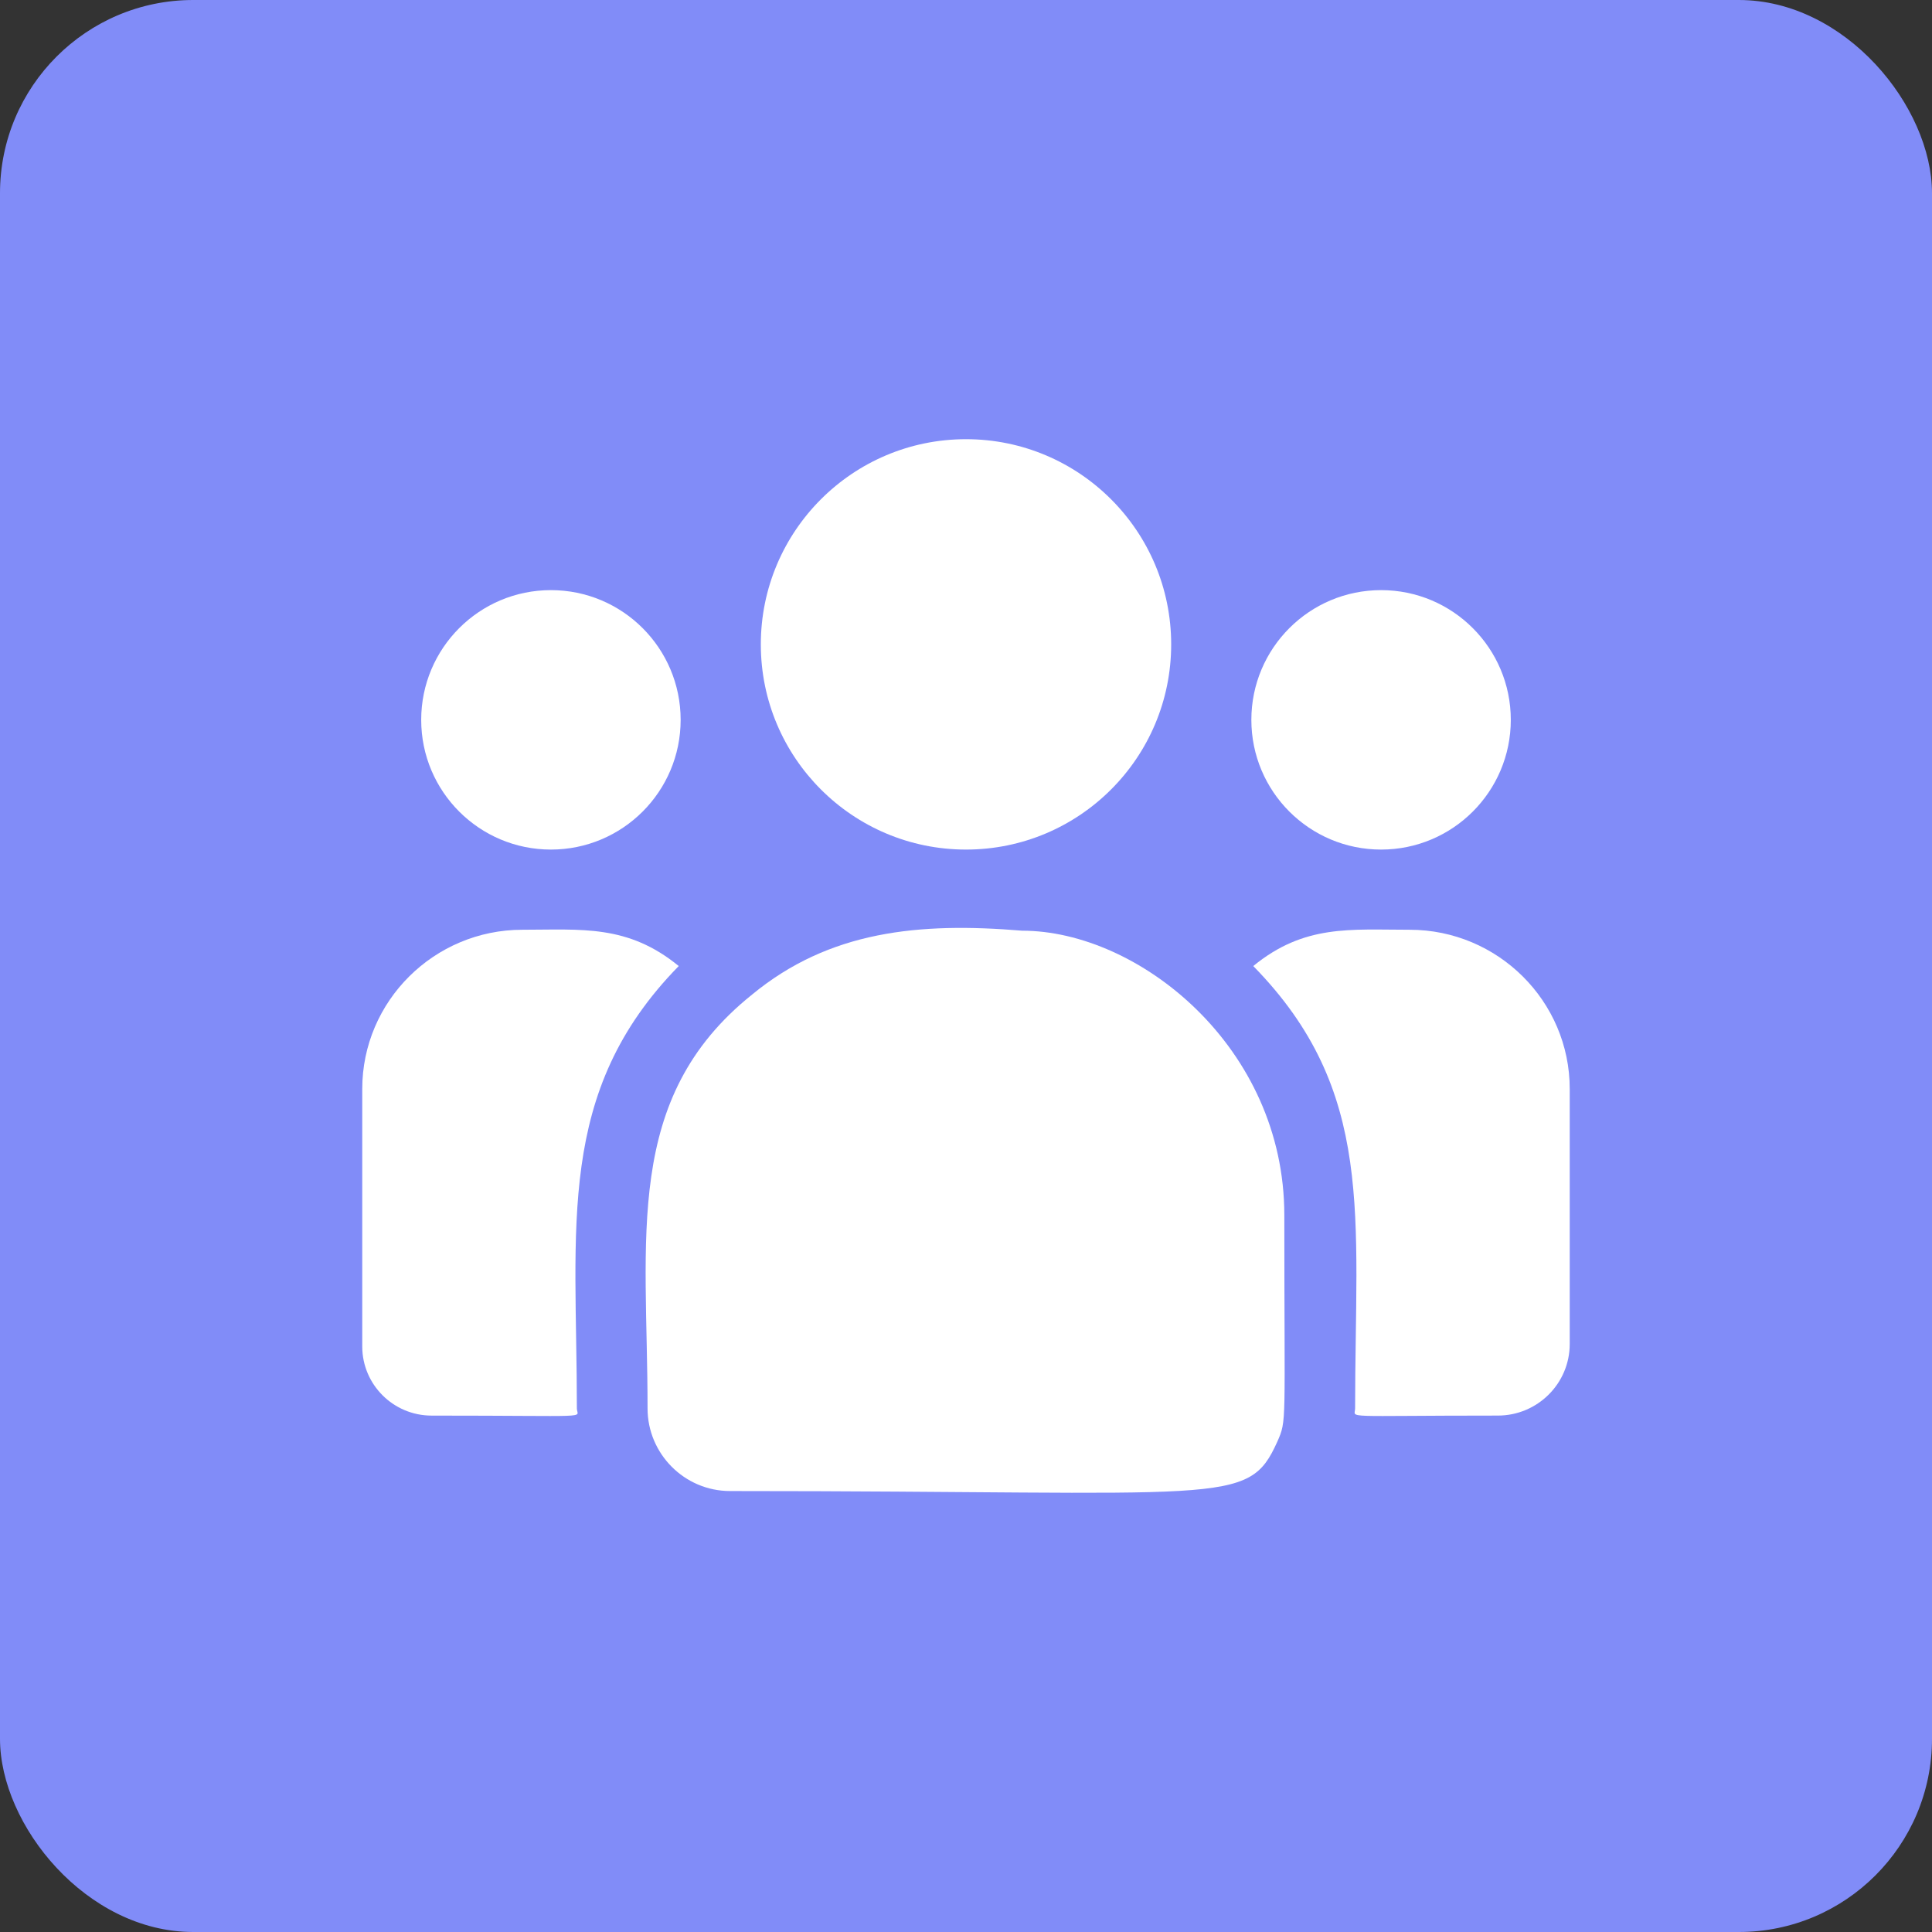 <svg width="80" height="80" viewBox="0 0 80 80" fill="none" xmlns="http://www.w3.org/2000/svg">
<rect x="0" y="0" width="80" height="80" fill="#333333" stroke="none"/>
<rect width="80" height="80" rx="8" fill="#818CF8"/>
<g clip-path="url(#clip0_1631_6138)">
<path d="M40 35.179C44.692 35.179 48.496 31.375 48.496 26.683C48.496 21.99 44.692 18.186 40 18.186C35.308 18.186 31.504 21.99 31.504 26.683C31.504 31.375 35.308 35.179 40 35.179Z" fill="white"/>
<path d="M57.188 35.179C60.154 35.179 62.559 32.774 62.559 29.808C62.559 26.841 60.154 24.436 57.188 24.436C54.221 24.436 51.816 26.841 51.816 29.808C51.816 32.774 54.221 35.179 57.188 35.179Z" fill="white"/>
<path d="M22.812 35.179C25.779 35.179 28.184 32.774 28.184 29.808C28.184 26.841 25.779 24.436 22.812 24.436C19.846 24.436 17.441 26.841 17.441 29.808C17.441 32.774 19.846 35.179 22.812 35.179Z" fill="white"/>
<path d="M28.105 40.002C25.99 38.27 24.076 38.499 21.631 38.499C17.975 38.499 15 41.456 15 45.09V55.755C15 57.333 16.288 58.617 17.872 58.617C24.71 58.617 23.887 58.74 23.887 58.322C23.887 50.764 22.992 45.222 28.105 40.002Z" fill="white"/>
<path d="M42.323 38.538C38.053 38.182 34.341 38.542 31.14 41.185C25.783 45.476 26.814 51.253 26.814 58.321C26.814 60.191 28.335 61.741 30.234 61.741C50.847 61.741 51.668 62.406 52.89 59.699C53.291 58.784 53.181 59.075 53.181 50.317C53.181 43.362 47.158 38.538 42.323 38.538Z" fill="white"/>
<path d="M58.368 38.499C55.91 38.499 54.006 38.272 51.895 40.002C56.969 45.183 56.112 50.347 56.112 58.321C56.112 58.743 55.428 58.616 62.024 58.616C63.665 58.616 64.999 57.287 64.999 55.653V45.09C64.999 41.456 62.024 38.499 58.368 38.499Z" fill="white"/>
</g>
<defs>
<clipPath id="clip0_1631_6138">
<rect width="50" height="50" fill="white" transform="translate(15 15)"/>
</clipPath>
</defs>
</svg>
